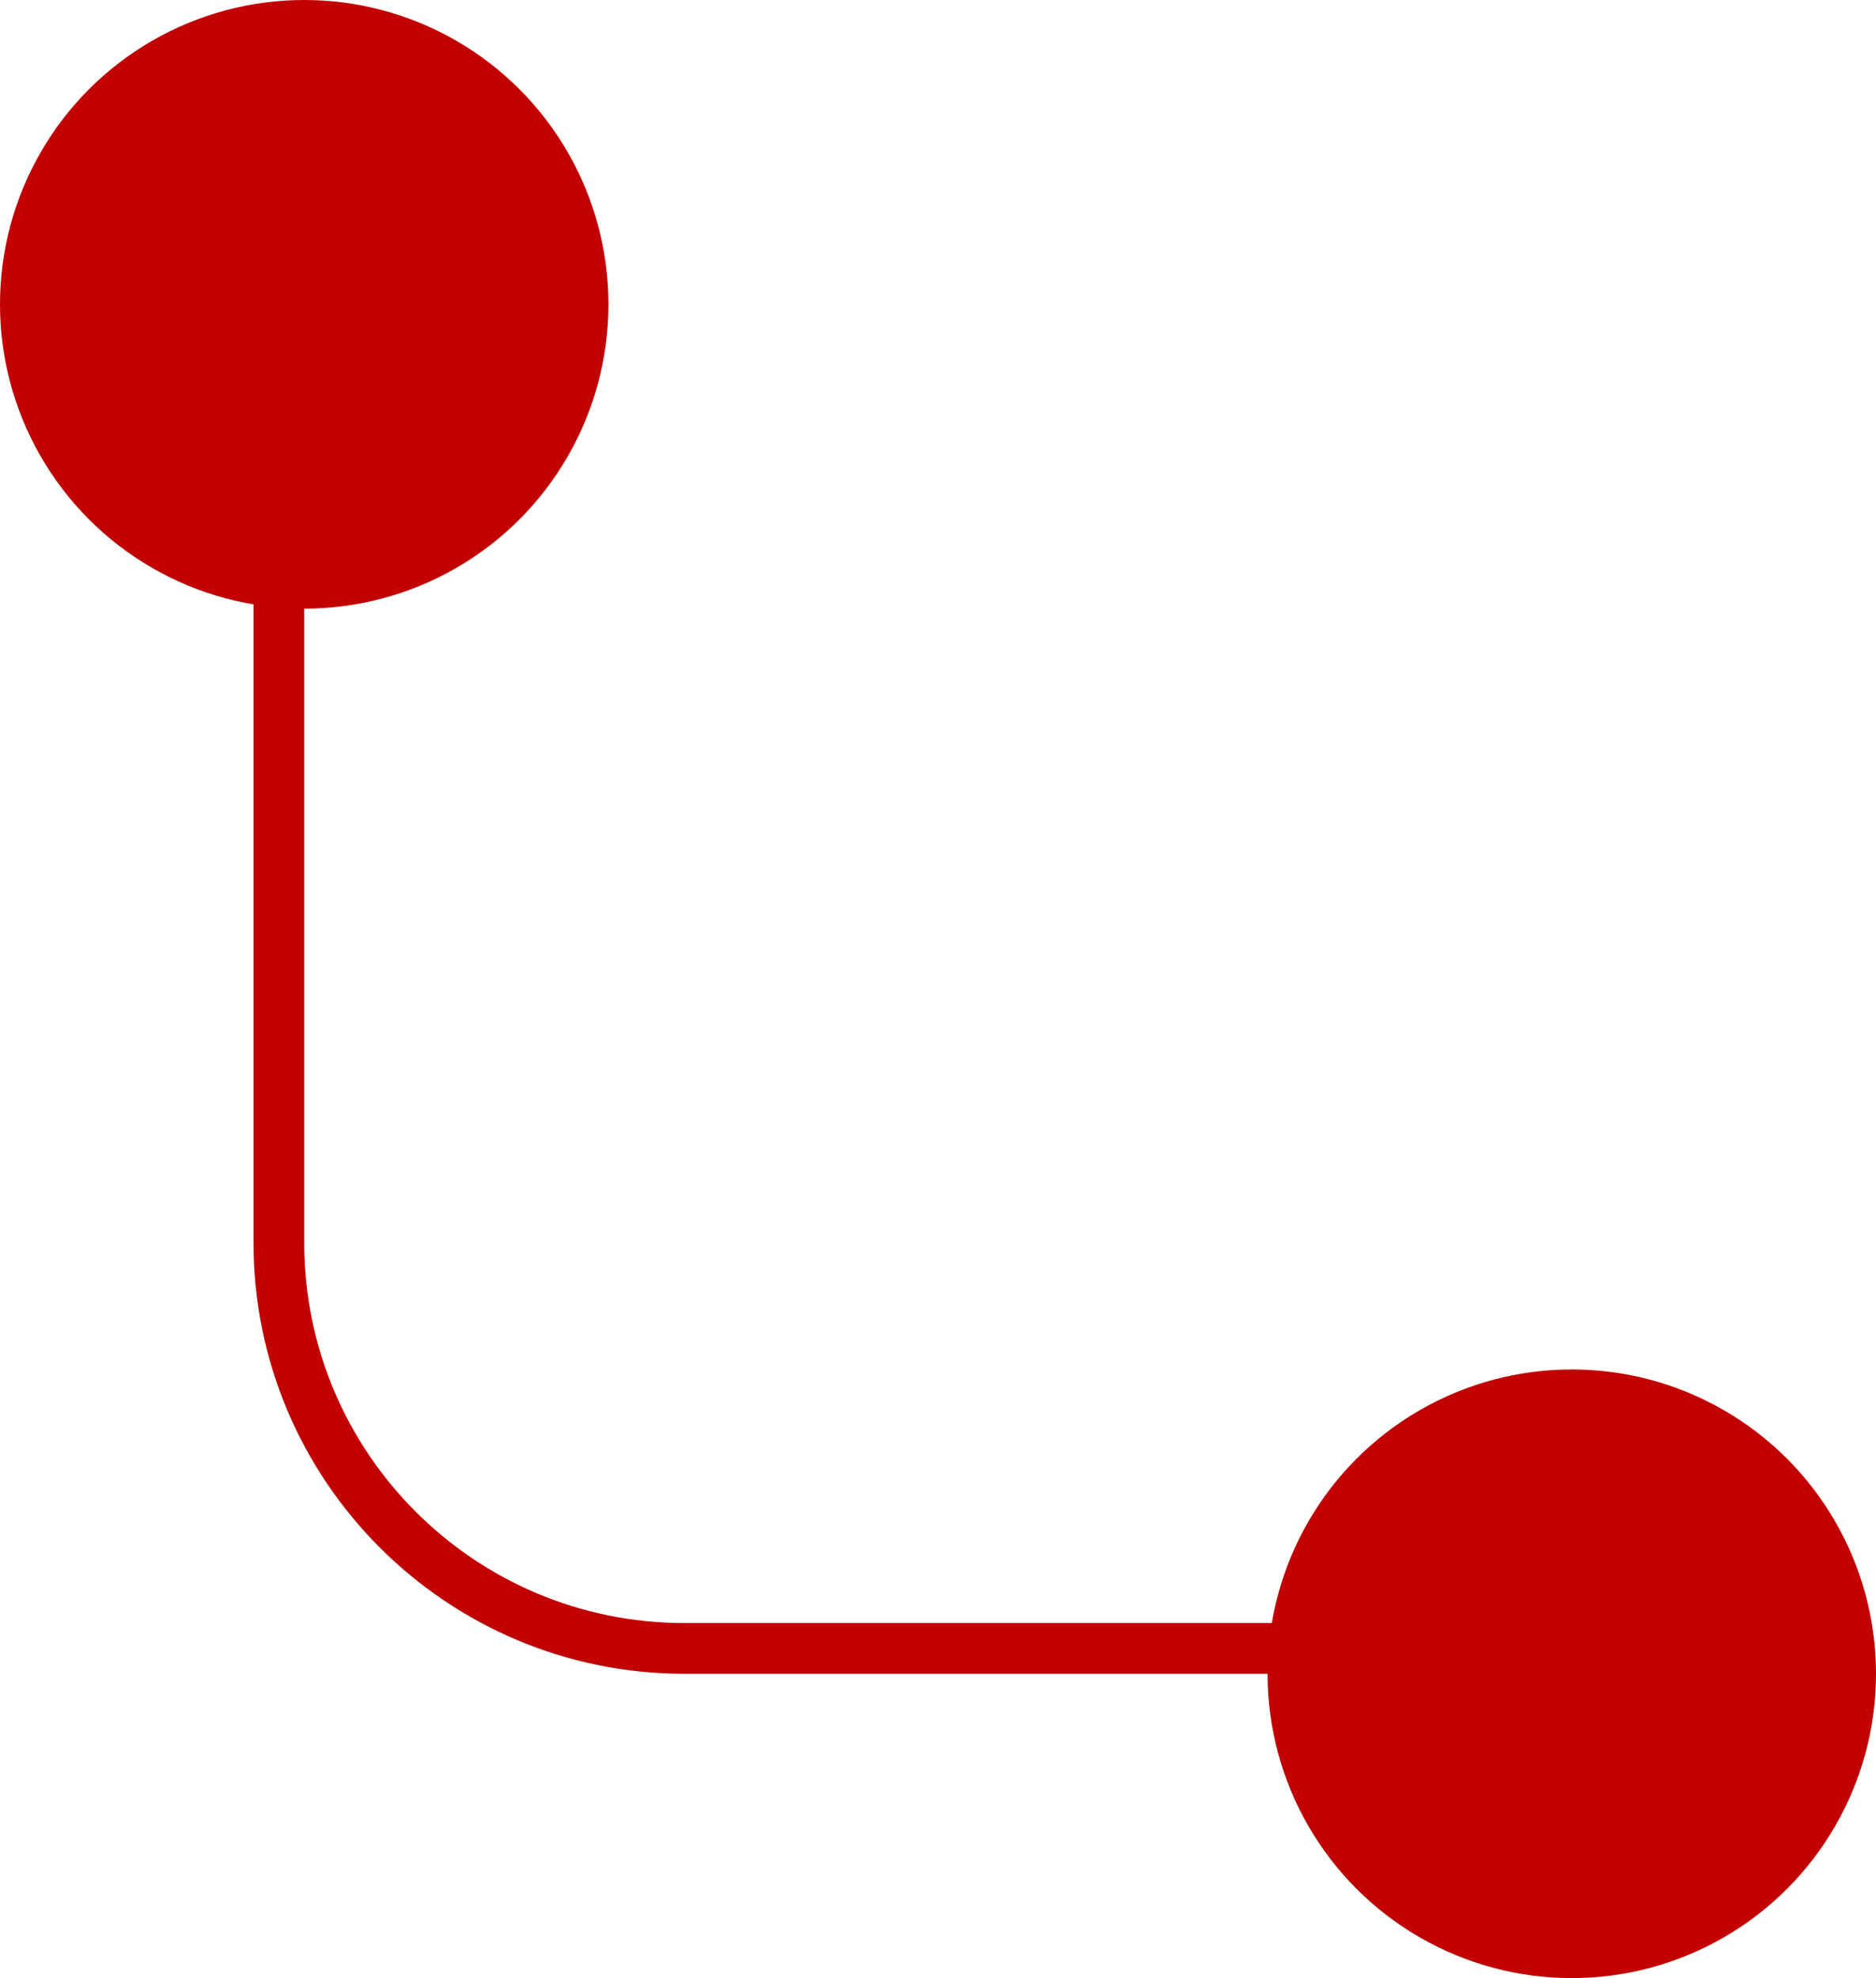 <svg width="37" height="39" viewBox="0 0 37 39" fill="none" xmlns="http://www.w3.org/2000/svg">
<circle cx="6" cy="6" r="6" fill="#C20000"/>
<circle cx="31" cy="33" r="6" fill="#C20000"/>
<path d="M5.5 7V24.5C5.5 28.918 9.082 32.5 13.5 32.5H29.5C30.052 32.5 30.5 32.948 30.5 33.5V33.5" stroke="#C20000"/>
</svg>
